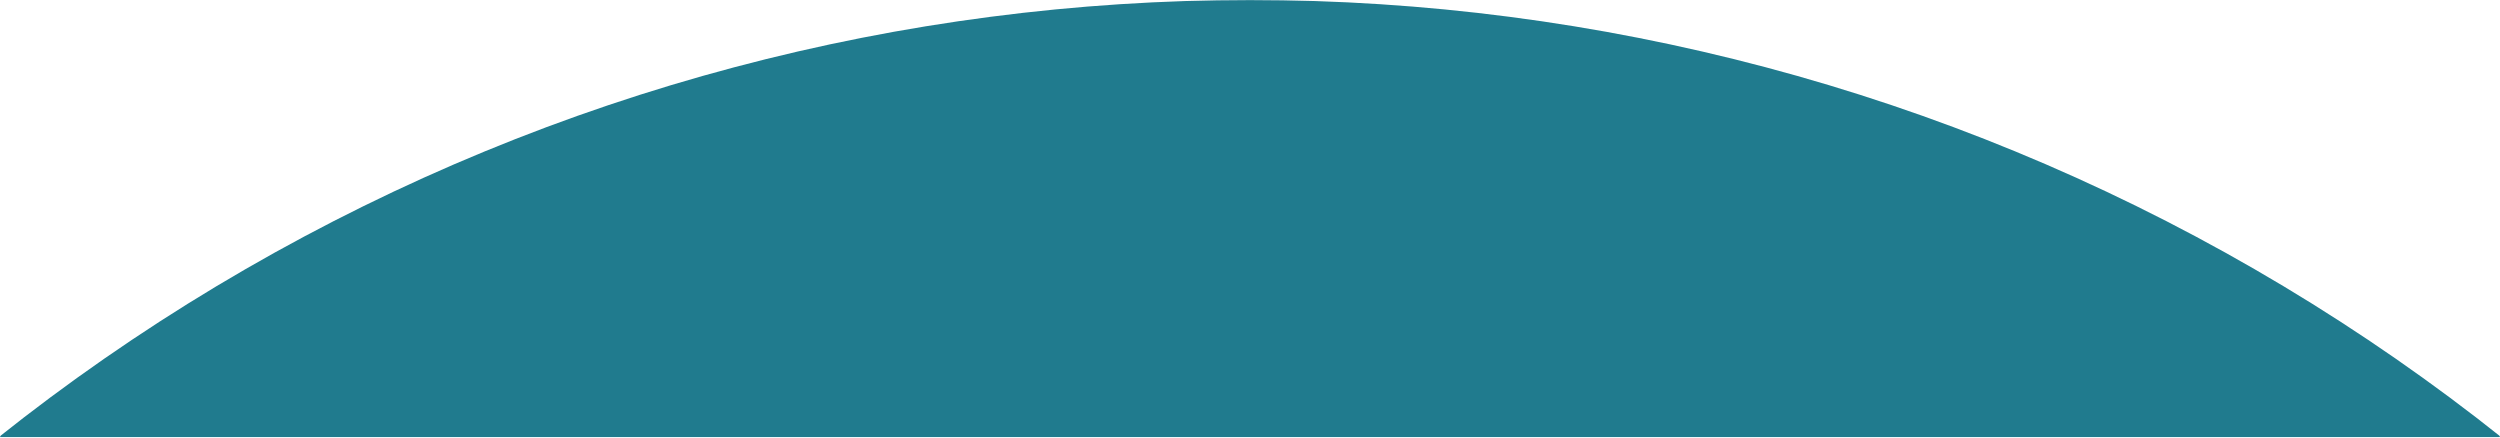 <svg viewBox="0 0 1920 336" fill="none" xmlns="http://www.w3.org/2000/svg">
<mask id="mask0_136_477" style="mask-type:alpha" maskUnits="userSpaceOnUse" x="0" y="0" width="1920" height="336">
<rect width="1920" height="336" fill="#D9D9D9"/>
</mask>
<g mask="url(#mask0_136_477)">
<mask id="mask1_136_477" style="mask-type:alpha" maskUnits="userSpaceOnUse" x="0" y="-34" width="1920" height="3160">
<rect y="-34" width="1920" height="3160" fill="#D9D9D9"/>
</mask>
<g mask="url(#mask1_136_477)">
<circle cx="960" cy="1543" r="1543" fill="#207B8E"/>
</g>
</g>
</svg>
